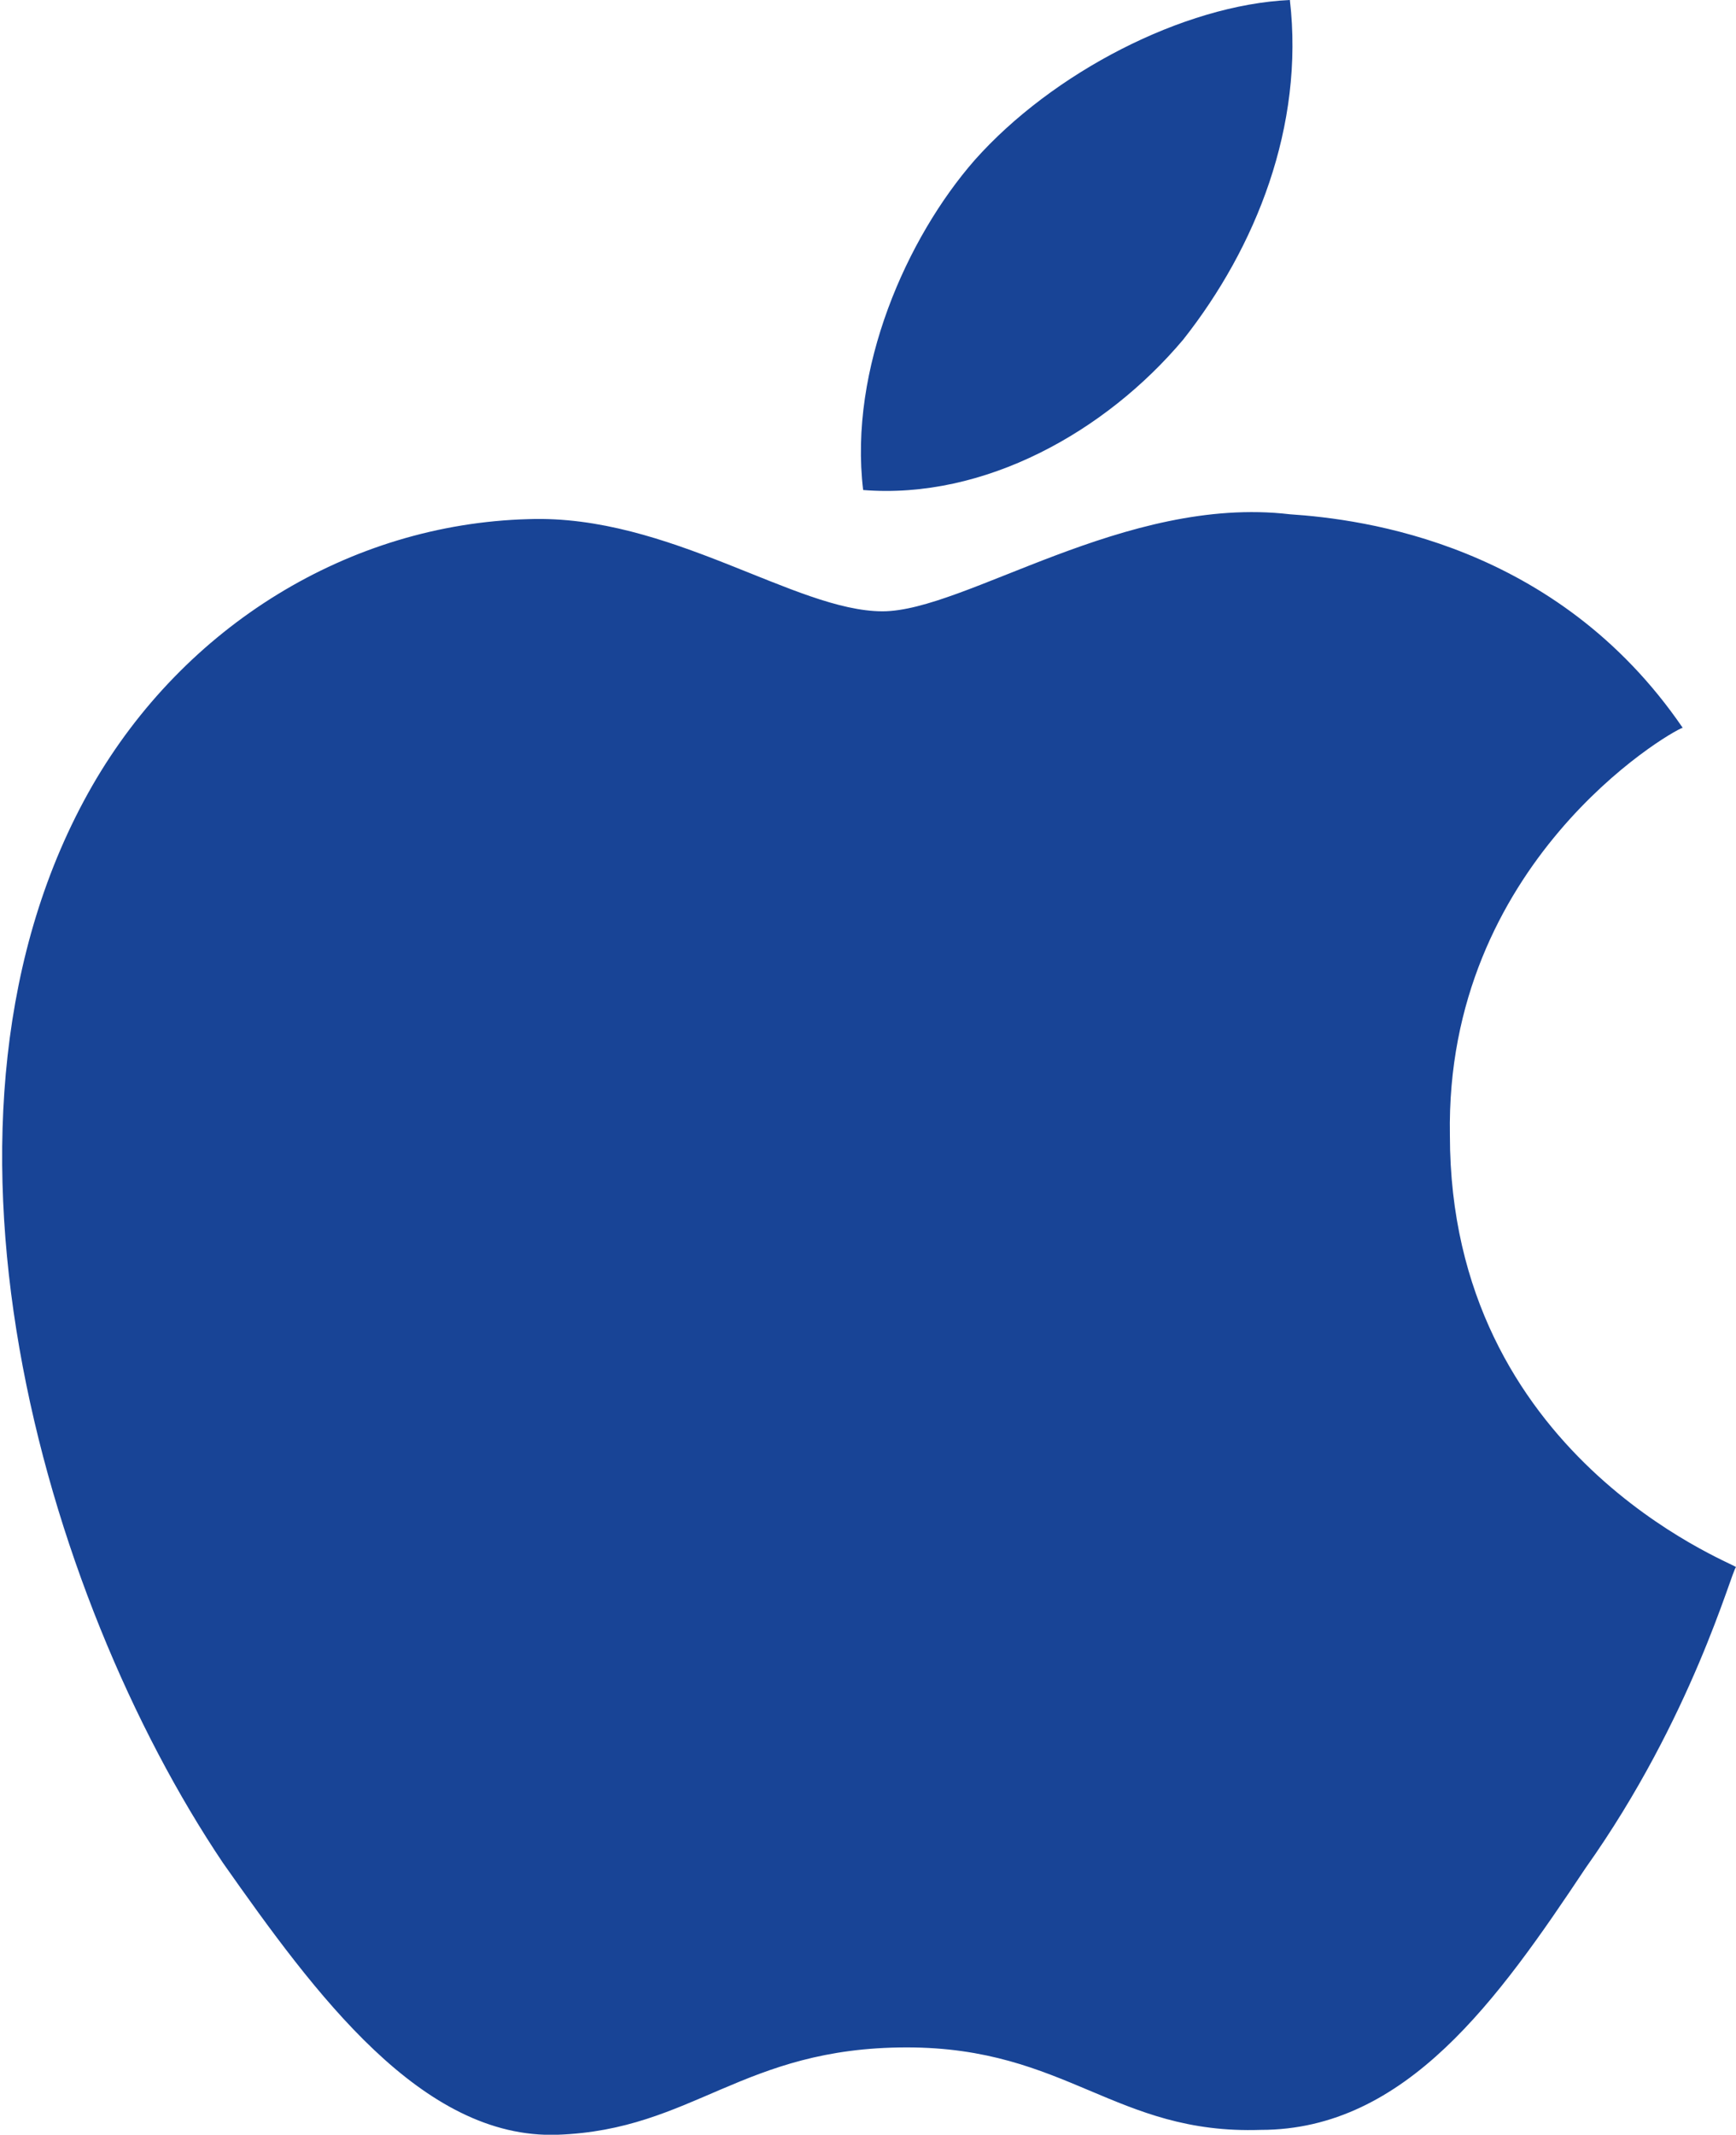 <?xml version="1.0" encoding="utf-8"?>
<!-- Generator: Adobe Illustrator 22.1.0, SVG Export Plug-In . SVG Version: 6.00 Build 0)  -->
<svg version="1.1" id="Layer_1" xmlns="http://www.w3.org/2000/svg" xmlns:xlink="http://www.w3.org/1999/xlink" x="0px" y="0px"
	 viewBox="0 0 35.8 44" style="enable-background:new 0 0 35.8 44;" xml:space="preserve">
<style type="text/css">
	.st0{fill:#184496;}
</style>
<g>
	<path class="st0" d="M29.9,23.4c-0.1-5.6,4.5-8.3,4.8-8.4c-2.6-3.8-6.6-4.3-8.1-4.4c-3.4-0.4-6.7,2-8.4,2c-1.8,0-4.4-2-7.3-1.9
		c-3.7,0.1-7.1,2.2-9,5.5C-2,23,0.9,32.9,4.6,38.4c1.9,2.7,4.1,5.7,6.9,5.6c2.8-0.1,3.8-1.8,7.2-1.8c3.3,0,4.3,1.8,7.3,1.7
		c3,0,4.9-2.7,6.7-5.4c2.2-3.1,3-6.1,3.1-6.2C35.7,32.2,29.9,30,29.9,23.4"/>
	<path class="st0" d="M24.4,7c1.5-1.9,2.5-4.4,2.2-7c-2.2,0.1-4.9,1.5-6.5,3.3c-1.4,1.6-2.6,4.3-2.3,6.8C20.3,10.3,22.8,8.9,24.4,7"
		/>
</g>
</svg>
